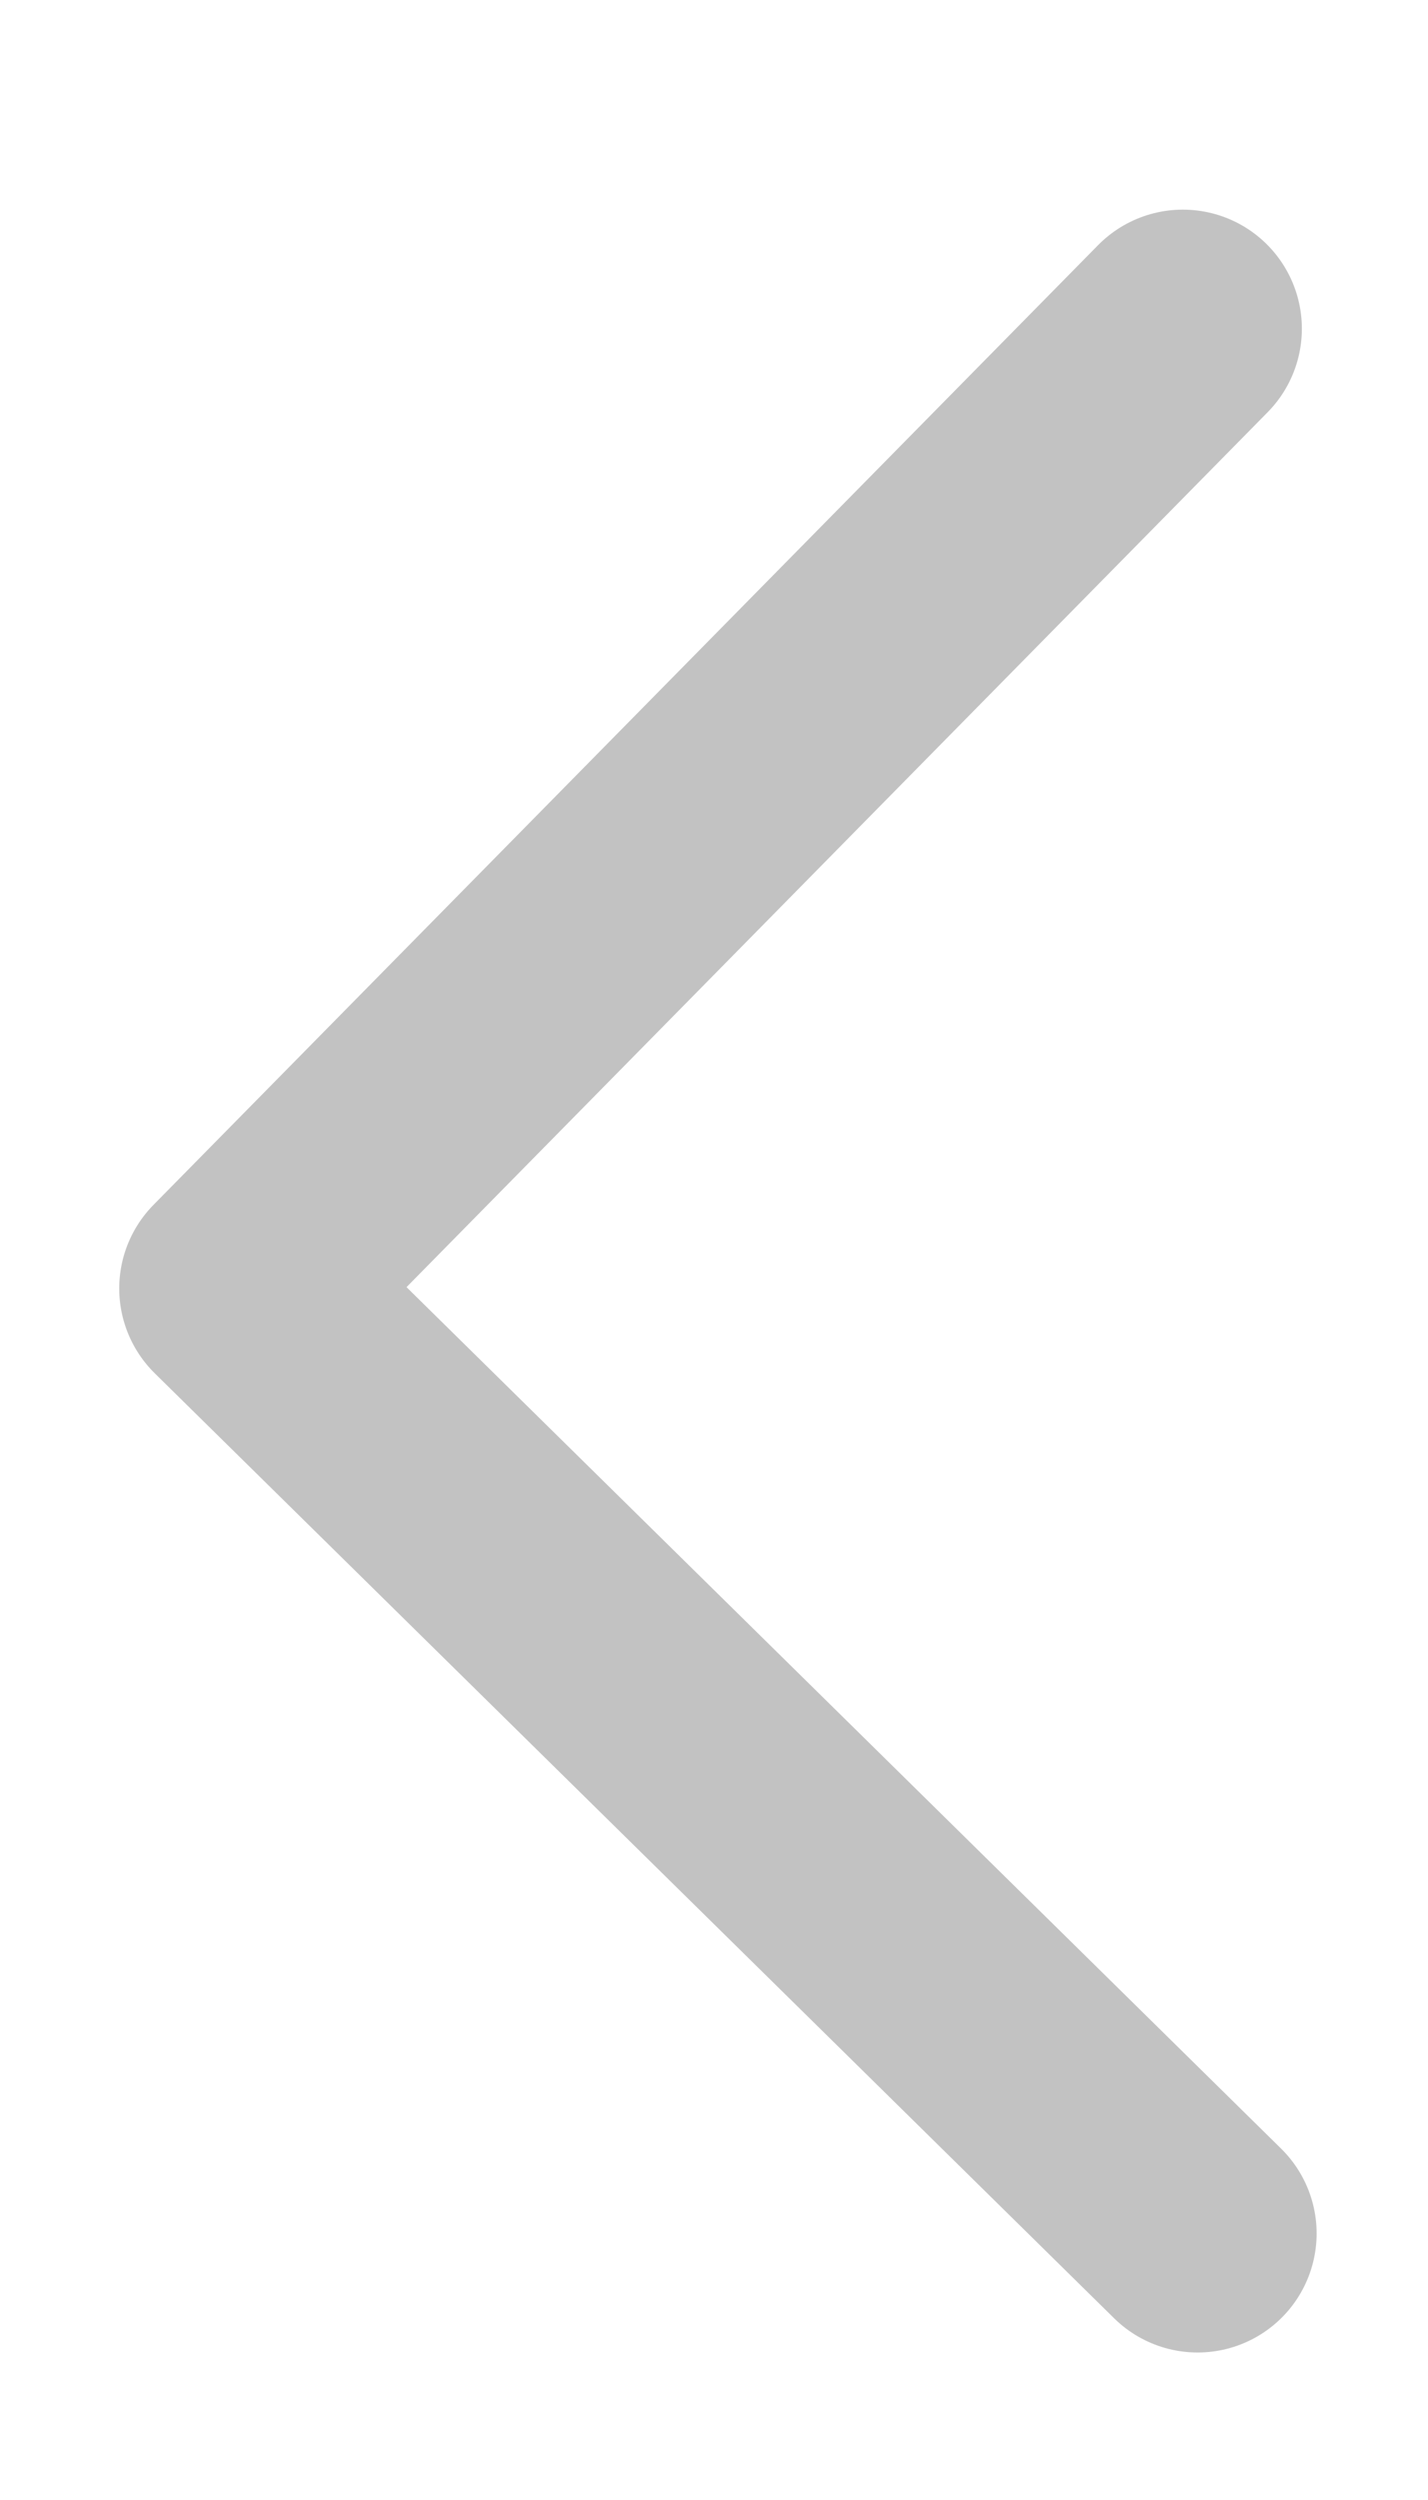 <svg width="12" height="21" viewBox="0 0 12 21" fill="none" xmlns="http://www.w3.org/2000/svg">
<g clip-path="url(#clip0_6_4)">
<path d="M9.94 2.761L2.002 10.823L10.064 18.761" stroke="#C2C2C2" stroke-width="2" stroke-linecap="round" stroke-linejoin="round"/>
</g>
<defs>
<clipPath id="clip0_6_4">
<rect width="10" height="19" fill="white" transform="translate(11.073 19.961) rotate(179.558)"/>
</clipPath>
</defs>
</svg>
